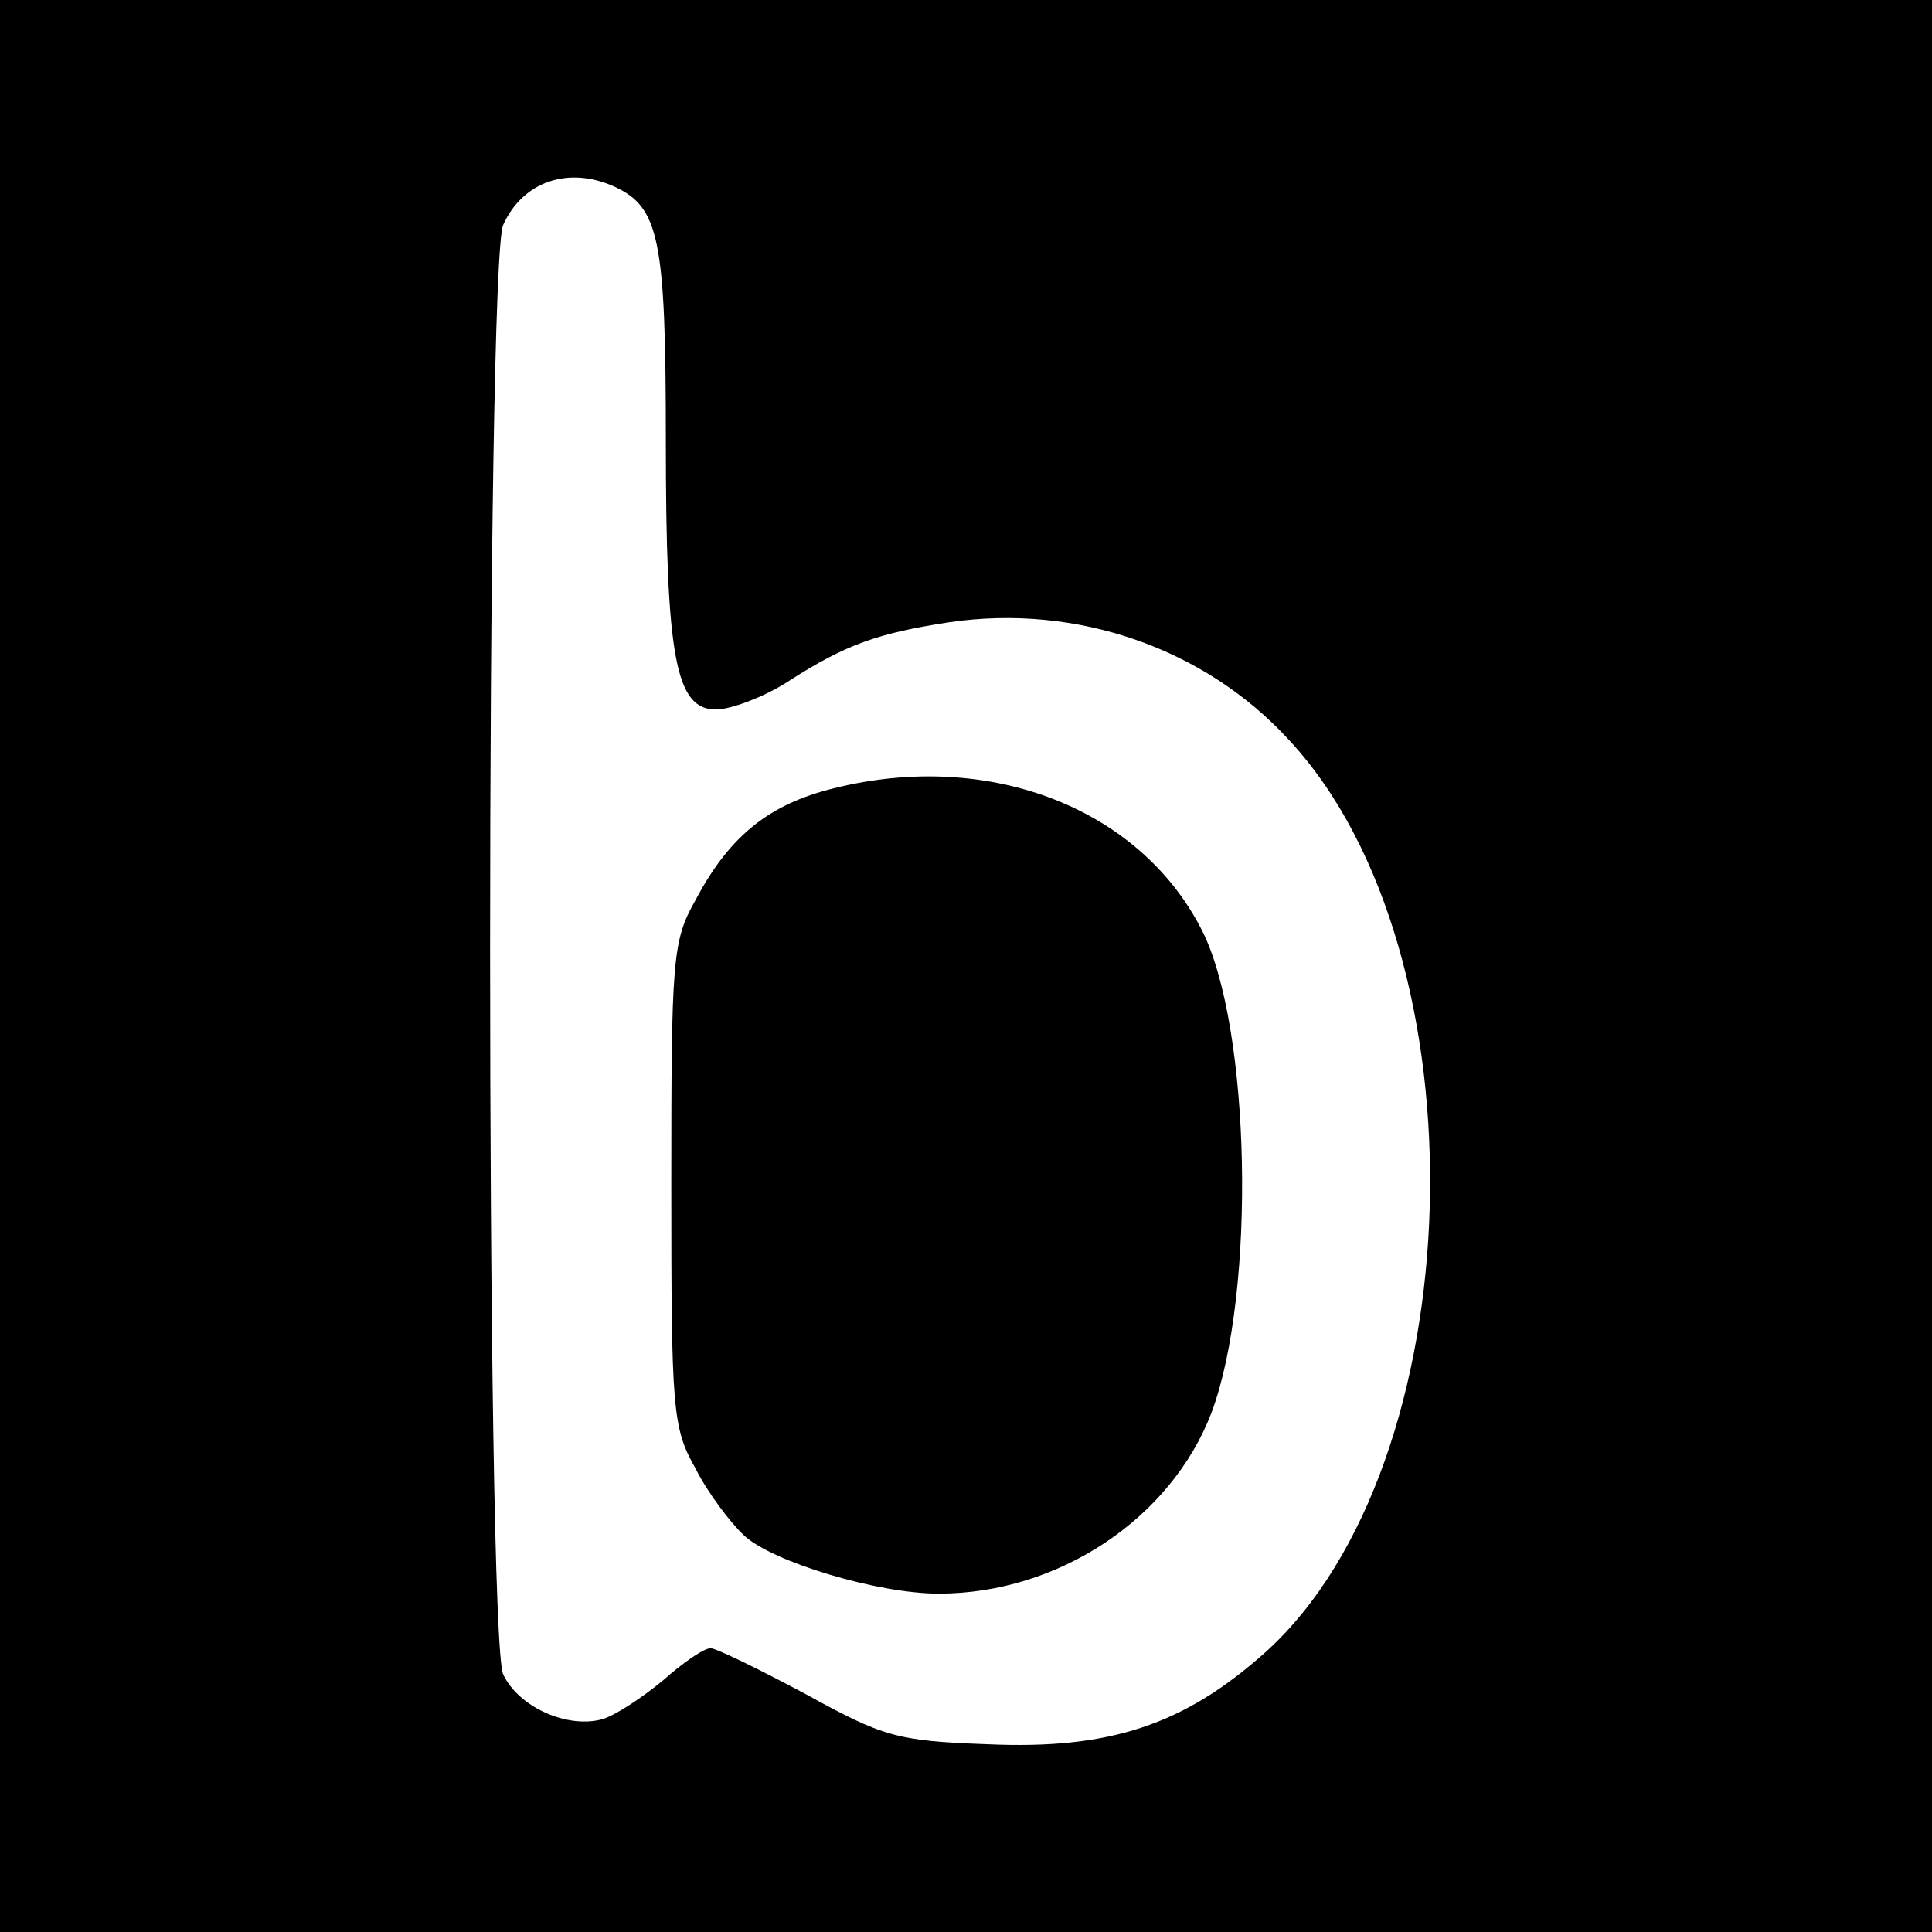 <?xml version="1.0" standalone="no"?>
<!DOCTYPE svg PUBLIC "-//W3C//DTD SVG 20010904//EN"
 "http://www.w3.org/TR/2001/REC-SVG-20010904/DTD/svg10.dtd">
<svg version="1.0" xmlns="http://www.w3.org/2000/svg"
 width="177pt" height="177pt" viewBox="0 0 177 177"
 preserveAspectRatio="xMidYMid meet">
<g transform="translate(0,177) scale(0.1,-0.1)"
fill="#000000" stroke="none">
<path d="M0 885 l0 -885 885 0 885 0 0 885 0 885 -885 0 -885 0 0 -885z m563
714 c41 -19 47 -48 47 -232 0 -200 9 -247 46 -247 13 0 43 11 65 25 54 35 84
45 149 55 117 17 234 -24 311 -108 182 -196 169 -664 -22 -836 -74 -66 -142
-89 -254 -84 -84 3 -96 7 -167 46 -43 23 -82 42 -87 42 -6 0 -25 -13 -43 -29
-18 -15 -43 -32 -56 -36 -32 -9 -77 11 -91 41 -16 35 -16 1293 0 1328 18 40
60 54 102 35z"/>
<path d="M757 1046 c-55 -15 -90 -44 -120 -101 -21 -37 -22 -54 -22 -260 0
-206 1 -223 22 -260 11 -22 32 -50 45 -62 26 -24 122 -53 178 -53 110 0 213
69 250 166 41 110 36 354 -9 442 -58 114 -200 167 -344 128z"/>
</g>
</svg>
